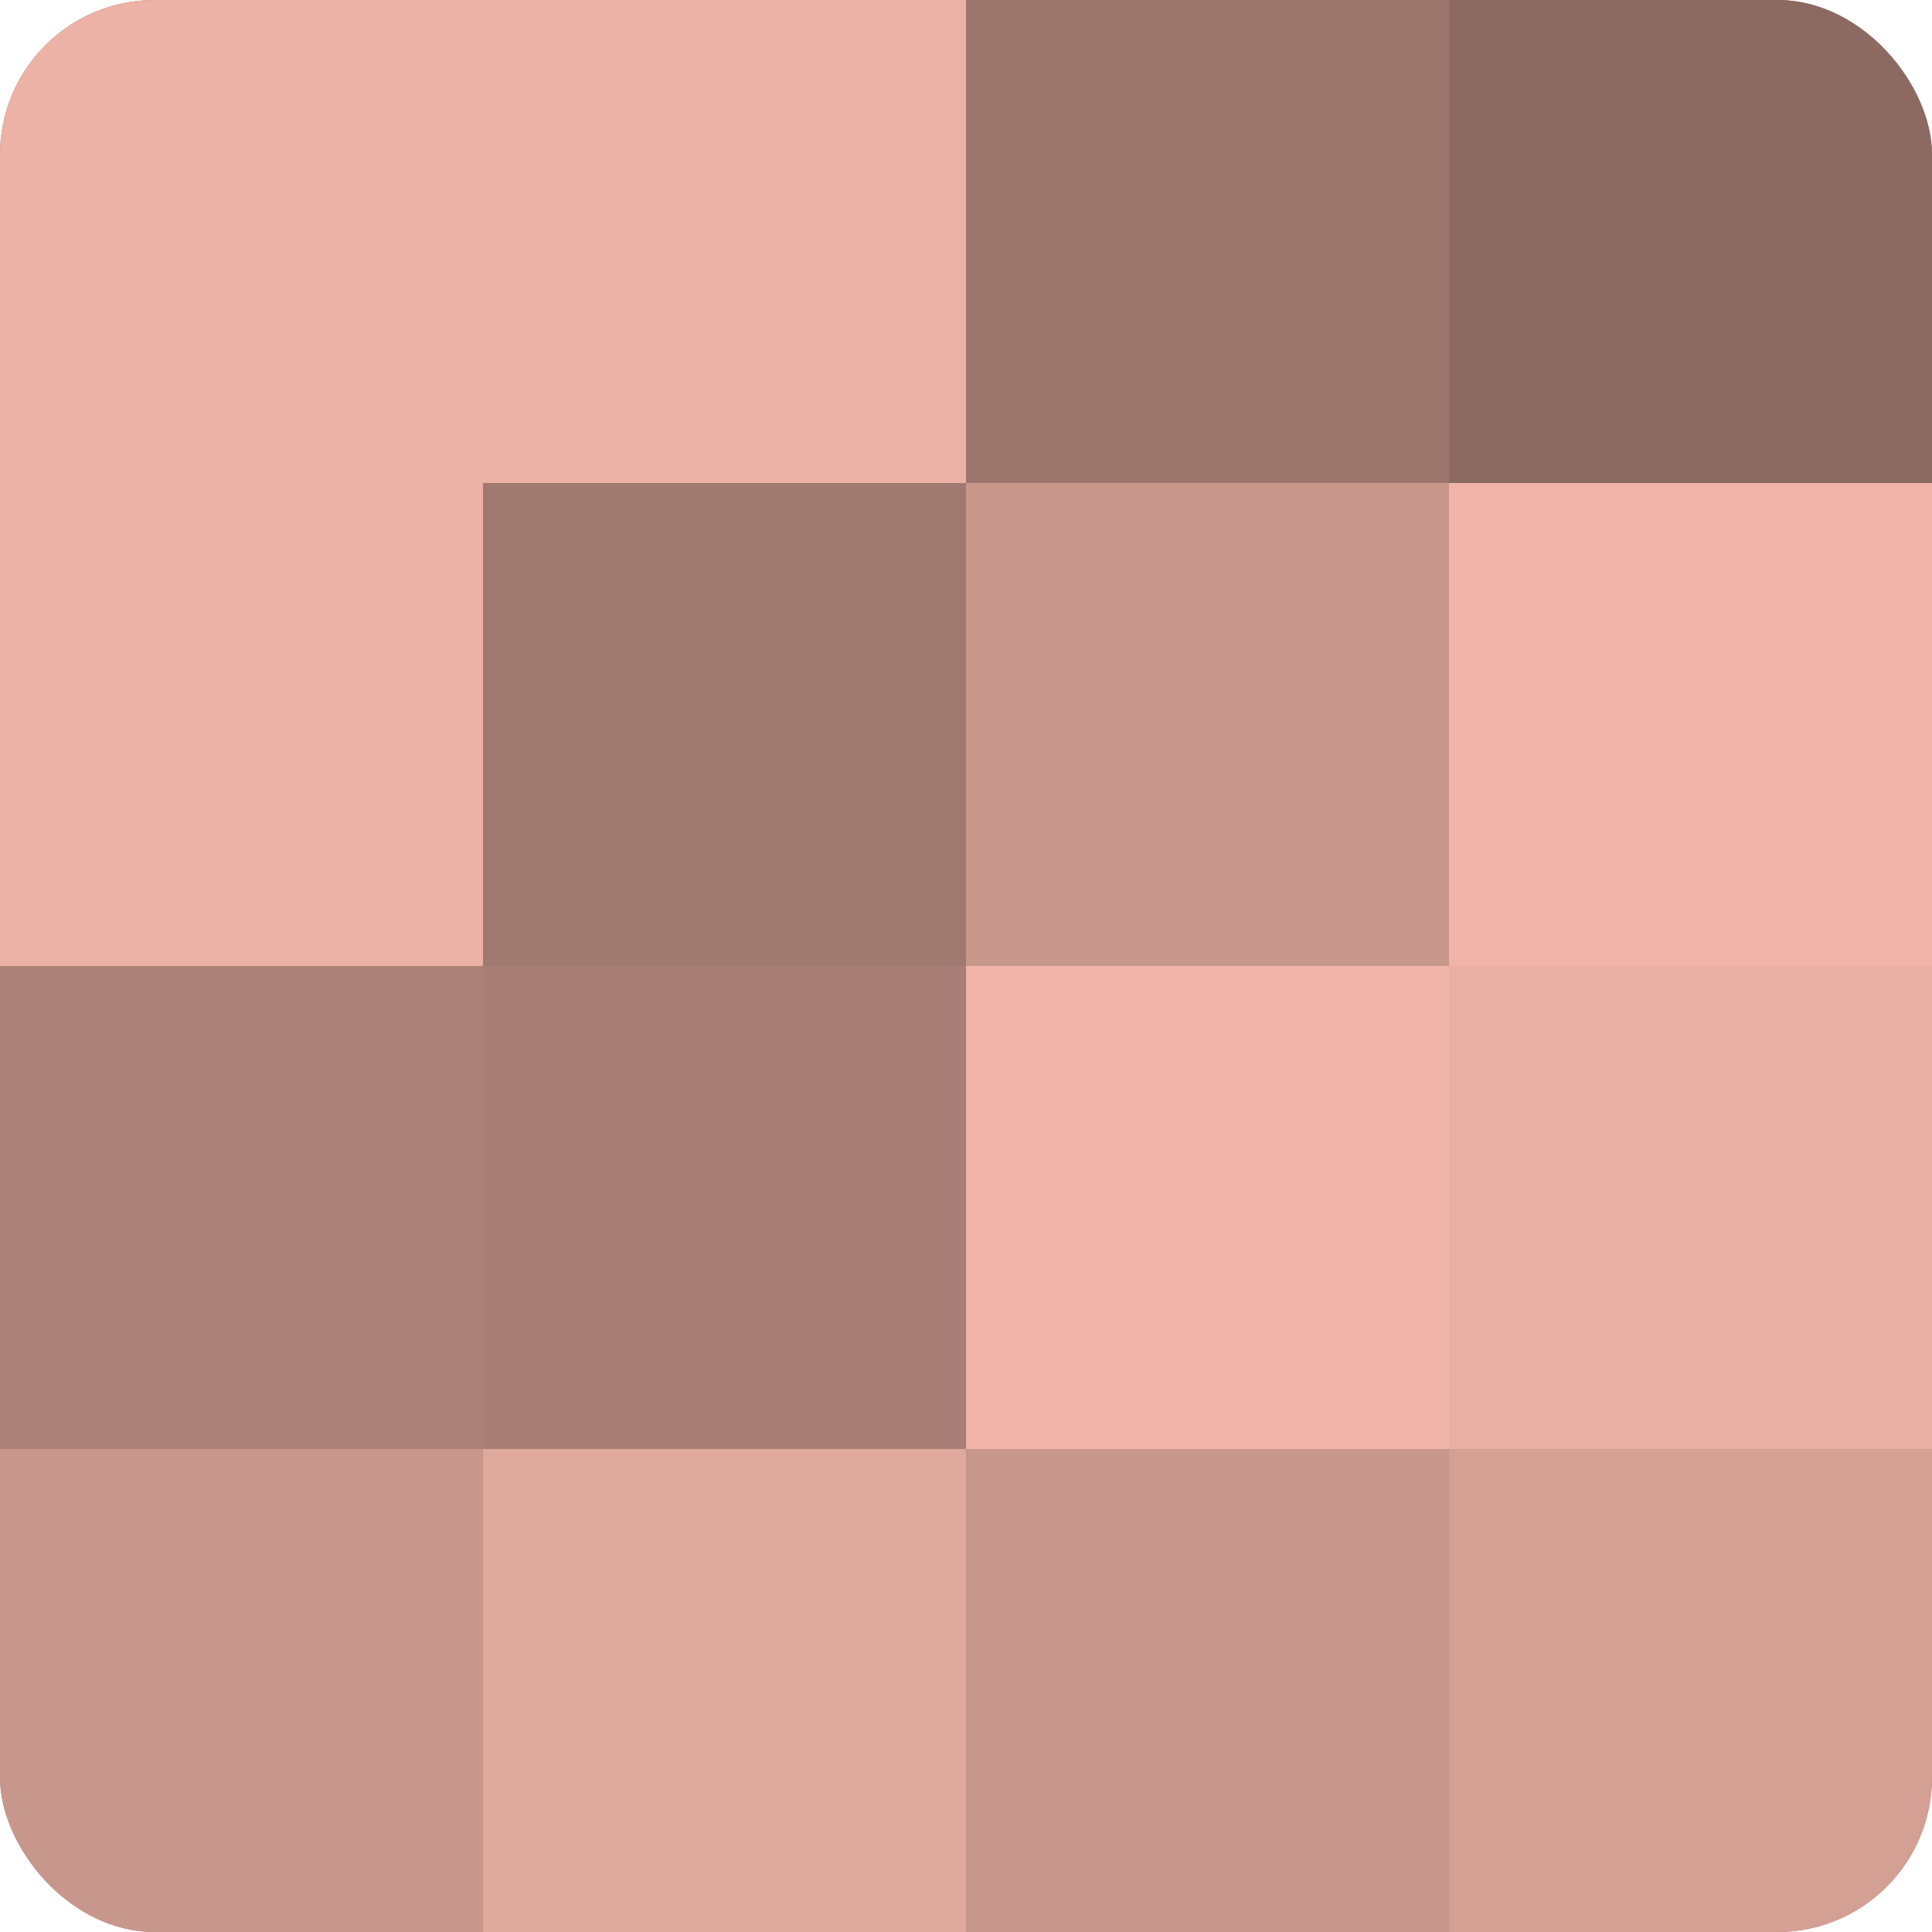 <?xml version="1.0" encoding="UTF-8"?>
<svg xmlns="http://www.w3.org/2000/svg" width="60" height="60" viewBox="0 0 100 100" preserveAspectRatio="xMidYMid meet"><defs><clipPath id="c" width="100" height="100"><rect width="100" height="100" rx="8" ry="8"/></clipPath></defs><g clip-path="url(#c)"><rect width="100" height="100" fill="#a07970"/><rect width="25" height="25" fill="#ecb2a5"/><rect y="25" width="25" height="25" fill="#ecb2a5"/><rect y="50" width="25" height="25" fill="#ac8278"/><rect y="75" width="25" height="25" fill="#c8978c"/><rect x="25" width="25" height="25" fill="#ecb2a5"/><rect x="25" y="25" width="25" height="25" fill="#a07970"/><rect x="25" y="50" width="25" height="25" fill="#a87f76"/><rect x="25" y="75" width="25" height="25" fill="#e0a99d"/><rect x="50" width="25" height="25" fill="#9c766d"/><rect x="50" y="25" width="25" height="25" fill="#c8978c"/><rect x="50" y="50" width="25" height="25" fill="#f0b5a8"/><rect x="50" y="75" width="25" height="25" fill="#c8978c"/><rect x="75" width="25" height="25" fill="#8c6a62"/><rect x="75" y="25" width="25" height="25" fill="#f0b5a8"/><rect x="75" y="50" width="25" height="25" fill="#e8afa2"/><rect x="75" y="75" width="25" height="25" fill="#d4a094"/></g></svg>
